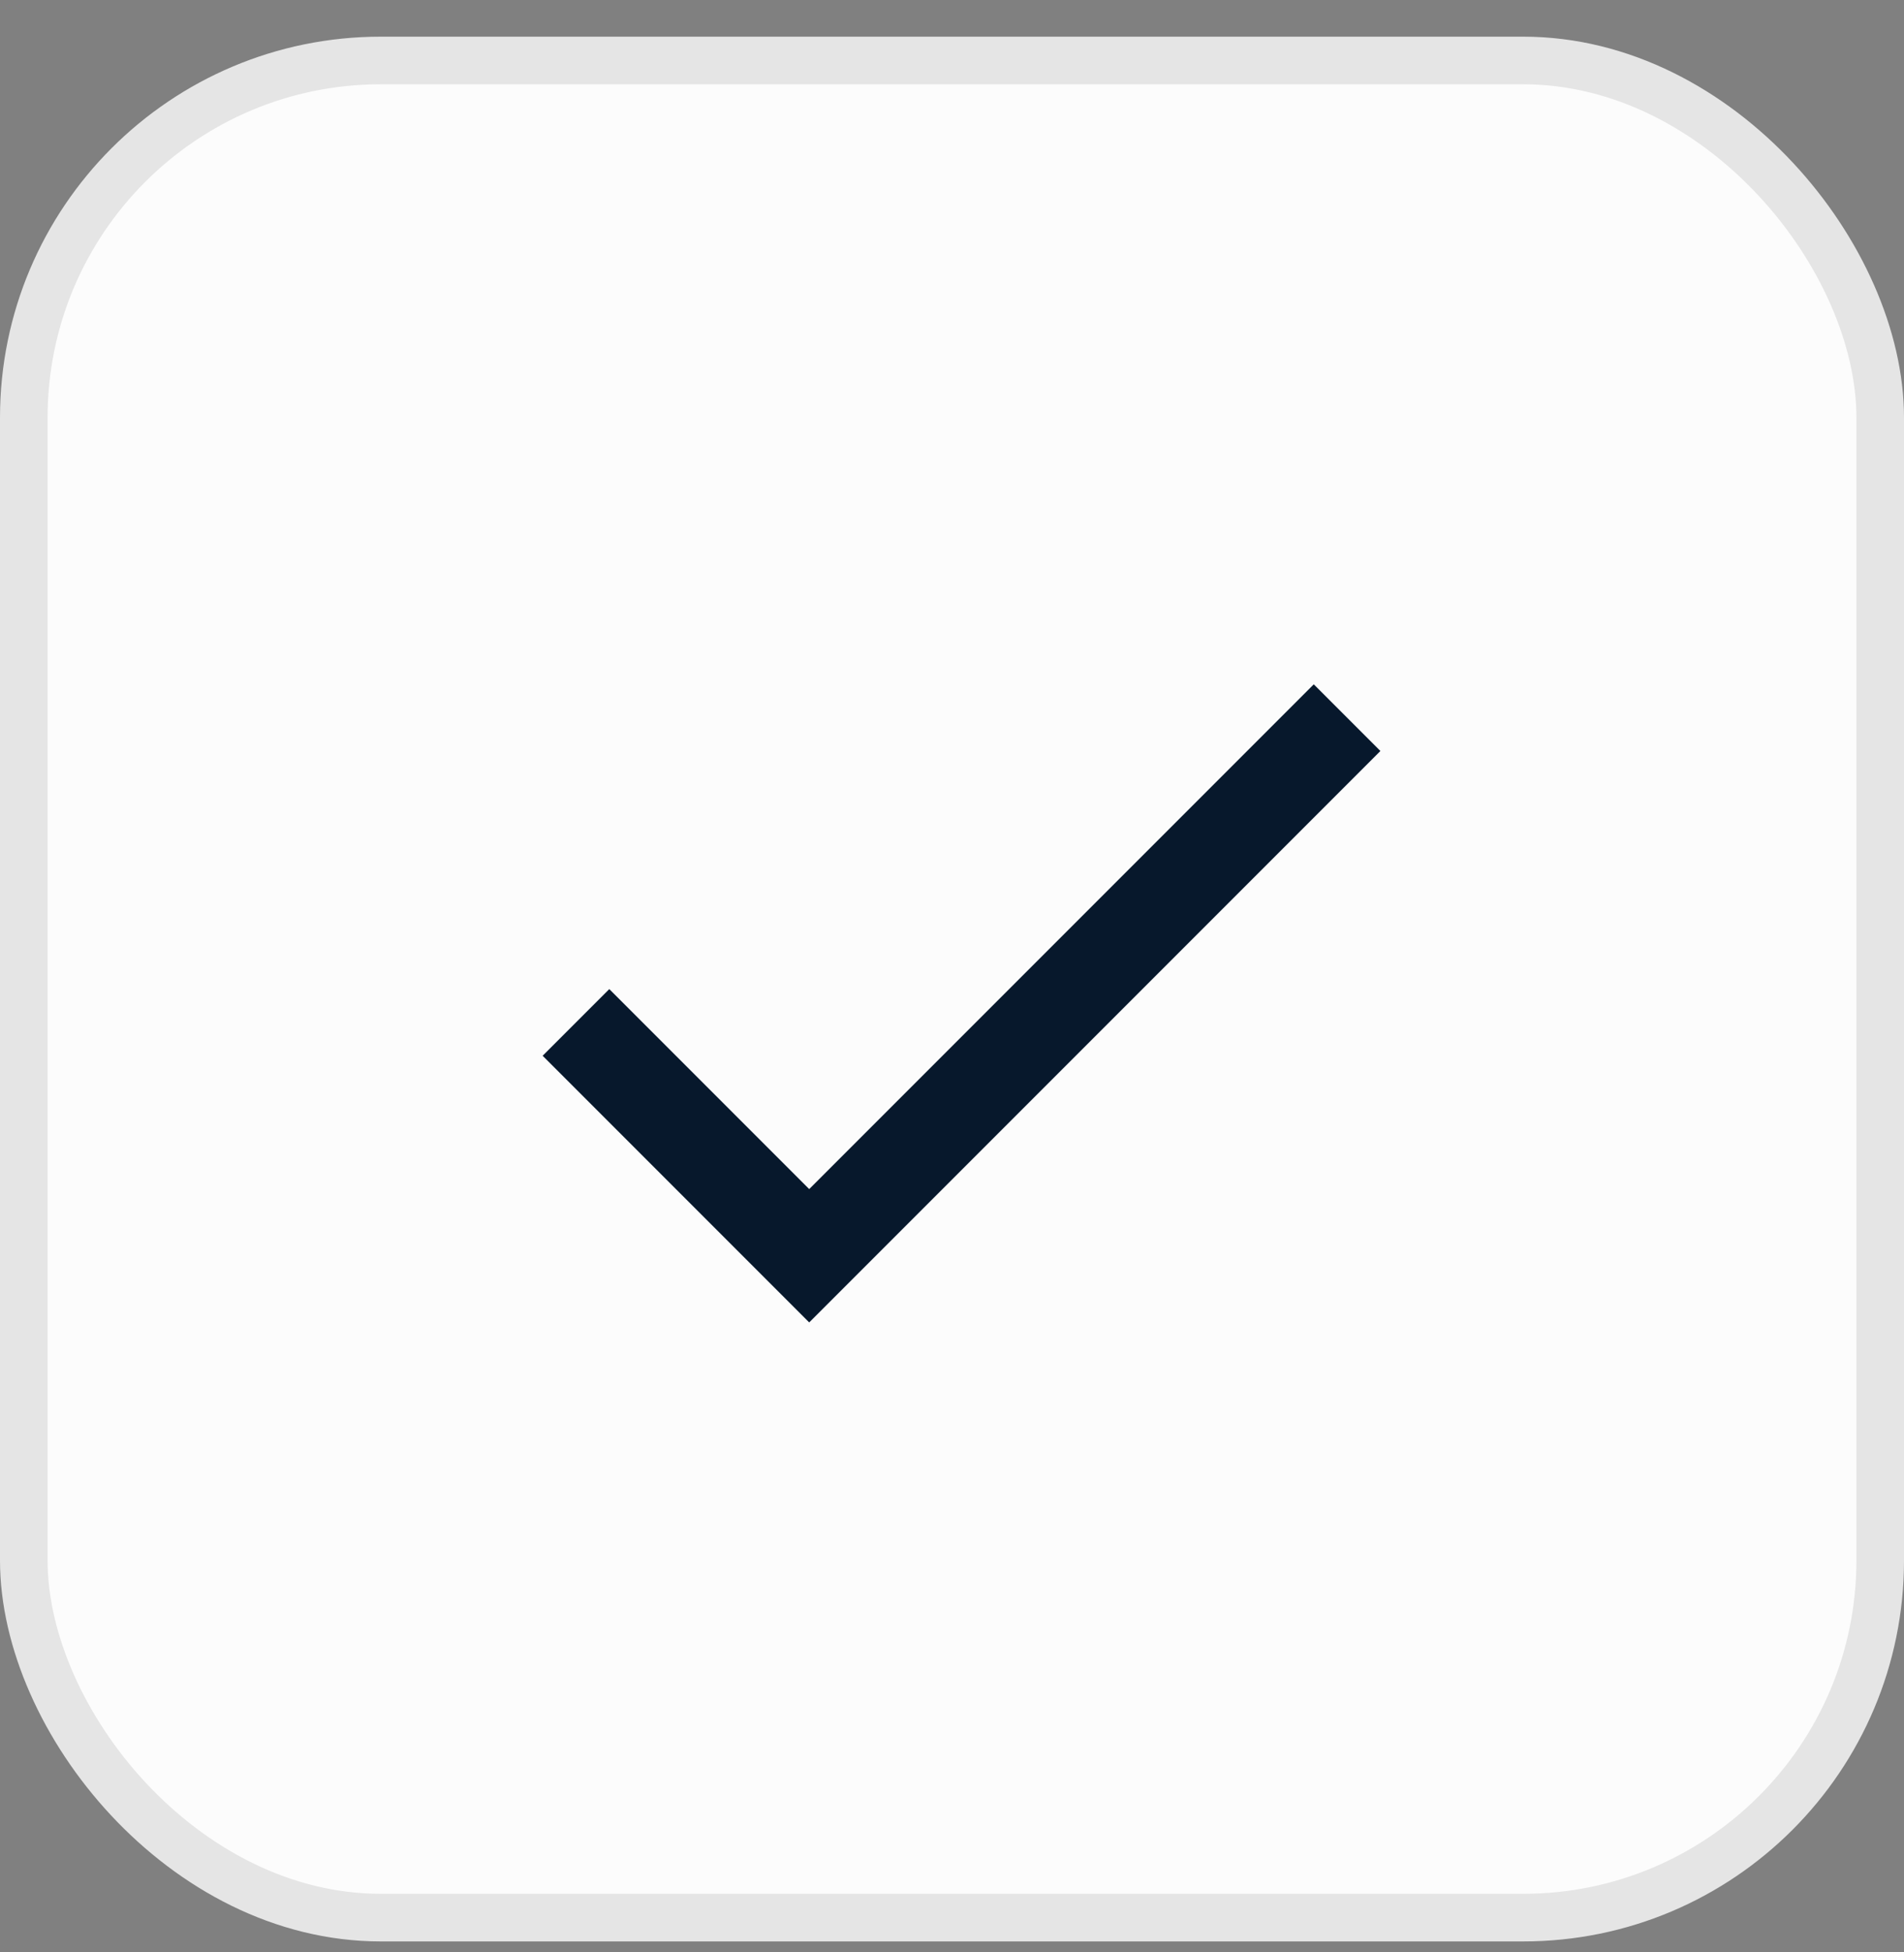 <svg width="40" height="41" viewBox="0 0 40 41" fill="none" xmlns="http://www.w3.org/2000/svg">
<rect x="0" y="0" width="40" height="41" fill="#808080" stroke="none"/>
<rect x="0.5" y="1.27" width="39" height="39" rx="7.5" fill="#FCFCFC"/>
<rect x="0.5" y="1.27" width="39" height="39" rx="7.5" stroke="#E5E5E5"/>
<path d="M17 24.971L12.8 20.771L11.4 22.171L17 27.771L29 15.771L27.6 14.371L17 24.971Z" fill="#07182C"/>
</svg>
